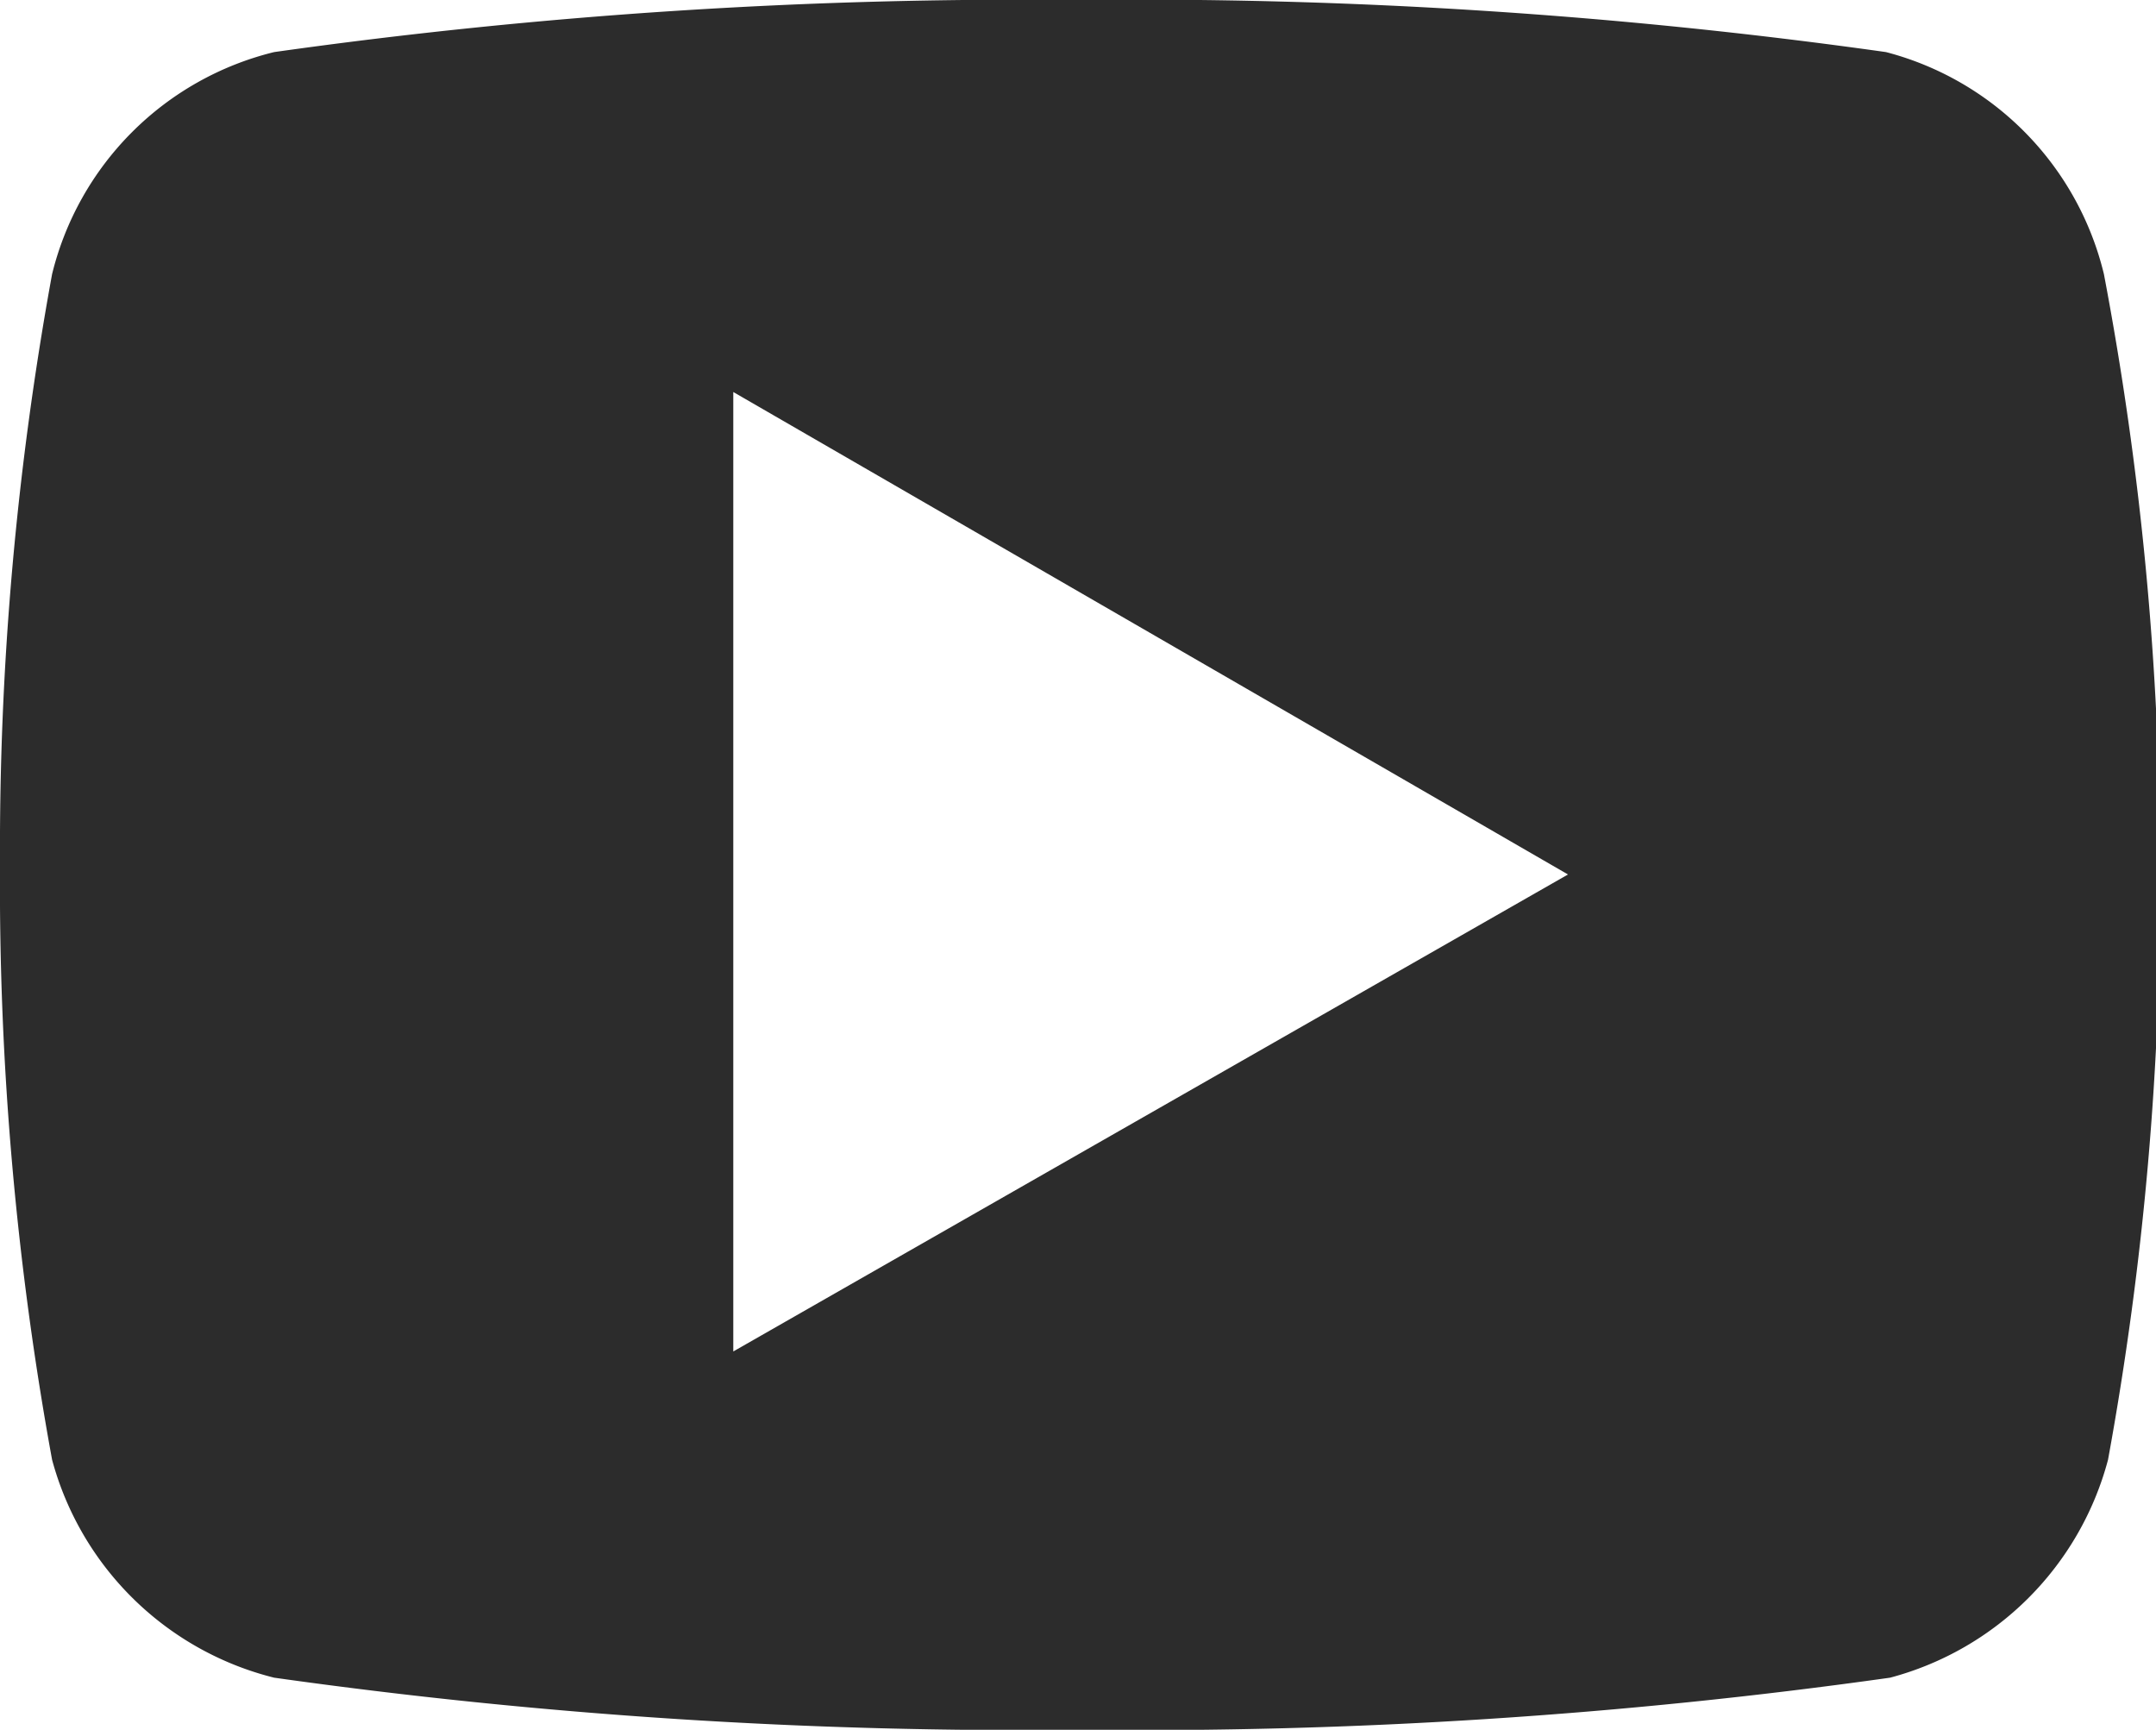 <svg xmlns="http://www.w3.org/2000/svg" viewBox="0 0 15.73 12.62"><defs><style>.cls-1{fill:#2c2c2c;}</style></defs><g id="Ebene_2" data-name="Ebene 2"><g id="Menu_Light_Mode" data-name="Menu Light Mode"><path class="cls-1" d="M15.35,2A2.21,2.21,0,0,0,13.76.38,39.1,39.1,0,0,0,7.86,0,39,39,0,0,0,2,.38,2.21,2.21,0,0,0,.38,2,23.29,23.29,0,0,0,0,6.31a23.29,23.29,0,0,0,.38,4.34A2.24,2.24,0,0,0,2,12.24a39,39,0,0,0,5.89.38,39.1,39.1,0,0,0,5.9-.38,2.24,2.24,0,0,0,1.59-1.59,23.29,23.29,0,0,0,.38-4.34A23.29,23.29,0,0,0,15.35,2m-10,7.86v-7l6.09,3.52Z"/></g></g></svg>